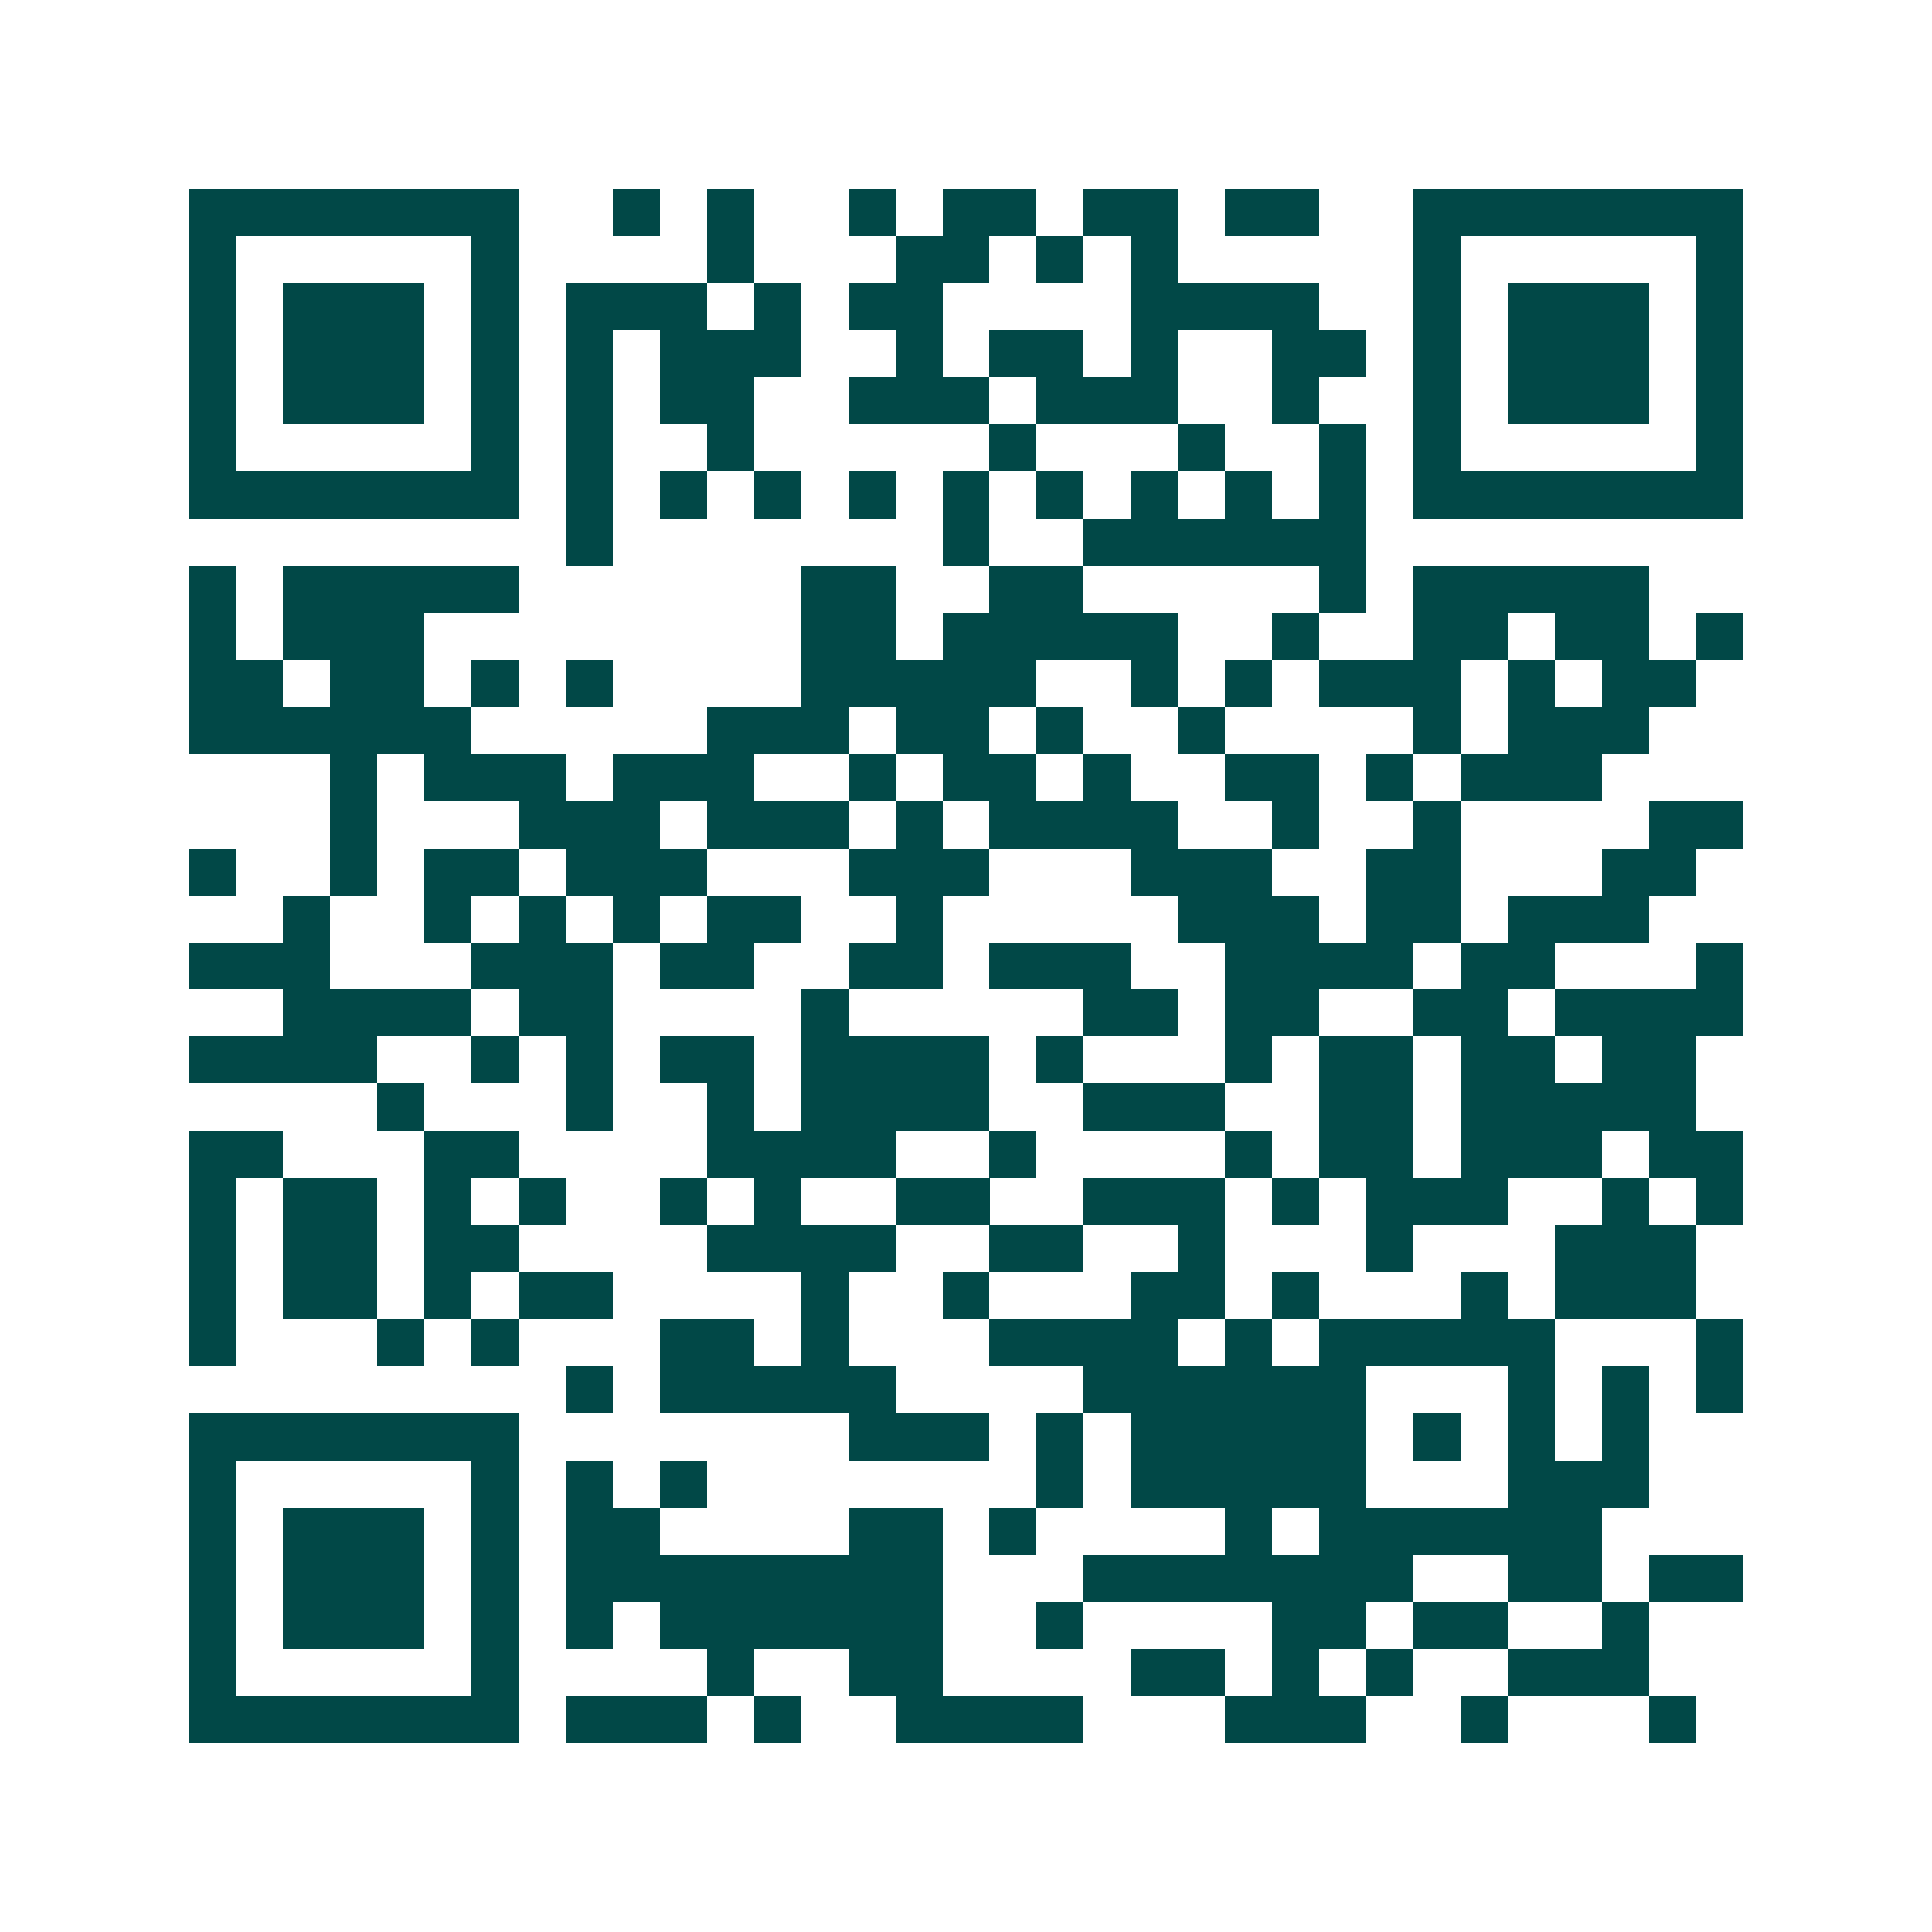 <svg xmlns="http://www.w3.org/2000/svg" width="200" height="200" viewBox="0 0 41 41" shape-rendering="crispEdges"><path fill="#ffffff" d="M0 0h41v41H0z"/><path stroke="#014847" d="M4 4.5h7m2 0h1m1 0h1m2 0h1m1 0h2m1 0h2m1 0h2m2 0h7M4 5.5h1m5 0h1m4 0h1m3 0h2m1 0h1m1 0h1m5 0h1m5 0h1M4 6.5h1m1 0h3m1 0h1m1 0h3m1 0h1m1 0h2m4 0h4m2 0h1m1 0h3m1 0h1M4 7.5h1m1 0h3m1 0h1m1 0h1m1 0h3m2 0h1m1 0h2m1 0h1m2 0h2m1 0h1m1 0h3m1 0h1M4 8.5h1m1 0h3m1 0h1m1 0h1m1 0h2m2 0h3m1 0h3m2 0h1m2 0h1m1 0h3m1 0h1M4 9.5h1m5 0h1m1 0h1m2 0h1m5 0h1m3 0h1m2 0h1m1 0h1m5 0h1M4 10.5h7m1 0h1m1 0h1m1 0h1m1 0h1m1 0h1m1 0h1m1 0h1m1 0h1m1 0h1m1 0h7M12 11.5h1m7 0h1m2 0h6M4 12.5h1m1 0h5m6 0h2m2 0h2m5 0h1m1 0h5M4 13.5h1m1 0h3m8 0h2m1 0h5m2 0h1m2 0h2m1 0h2m1 0h1M4 14.5h2m1 0h2m1 0h1m1 0h1m4 0h5m2 0h1m1 0h1m1 0h3m1 0h1m1 0h2M4 15.5h6m5 0h3m1 0h2m1 0h1m2 0h1m4 0h1m1 0h3M7 16.5h1m1 0h3m1 0h3m2 0h1m1 0h2m1 0h1m2 0h2m1 0h1m1 0h3M7 17.5h1m3 0h3m1 0h3m1 0h1m1 0h4m2 0h1m2 0h1m4 0h2M4 18.5h1m2 0h1m1 0h2m1 0h3m3 0h3m3 0h3m2 0h2m3 0h2M6 19.5h1m2 0h1m1 0h1m1 0h1m1 0h2m2 0h1m5 0h3m1 0h2m1 0h3M4 20.5h3m3 0h3m1 0h2m2 0h2m1 0h3m2 0h4m1 0h2m3 0h1M6 21.5h4m1 0h2m4 0h1m5 0h2m1 0h2m2 0h2m1 0h4M4 22.5h4m2 0h1m1 0h1m1 0h2m1 0h4m1 0h1m3 0h1m1 0h2m1 0h2m1 0h2M8 23.5h1m3 0h1m2 0h1m1 0h4m2 0h3m2 0h2m1 0h5M4 24.5h2m3 0h2m4 0h4m2 0h1m4 0h1m1 0h2m1 0h3m1 0h2M4 25.5h1m1 0h2m1 0h1m1 0h1m2 0h1m1 0h1m2 0h2m2 0h3m1 0h1m1 0h3m2 0h1m1 0h1M4 26.5h1m1 0h2m1 0h2m4 0h4m2 0h2m2 0h1m3 0h1m3 0h3M4 27.5h1m1 0h2m1 0h1m1 0h2m4 0h1m2 0h1m3 0h2m1 0h1m3 0h1m1 0h3M4 28.5h1m3 0h1m1 0h1m3 0h2m1 0h1m3 0h4m1 0h1m1 0h5m3 0h1M12 29.5h1m1 0h5m4 0h6m3 0h1m1 0h1m1 0h1M4 30.5h7m7 0h3m1 0h1m1 0h5m1 0h1m1 0h1m1 0h1M4 31.5h1m5 0h1m1 0h1m1 0h1m7 0h1m1 0h5m3 0h3M4 32.5h1m1 0h3m1 0h1m1 0h2m4 0h2m1 0h1m4 0h1m1 0h6M4 33.5h1m1 0h3m1 0h1m1 0h8m3 0h7m2 0h2m1 0h2M4 34.5h1m1 0h3m1 0h1m1 0h1m1 0h6m2 0h1m4 0h2m1 0h2m2 0h1M4 35.5h1m5 0h1m4 0h1m2 0h2m4 0h2m1 0h1m1 0h1m2 0h3M4 36.5h7m1 0h3m1 0h1m2 0h4m3 0h3m2 0h1m3 0h1"/></svg>
